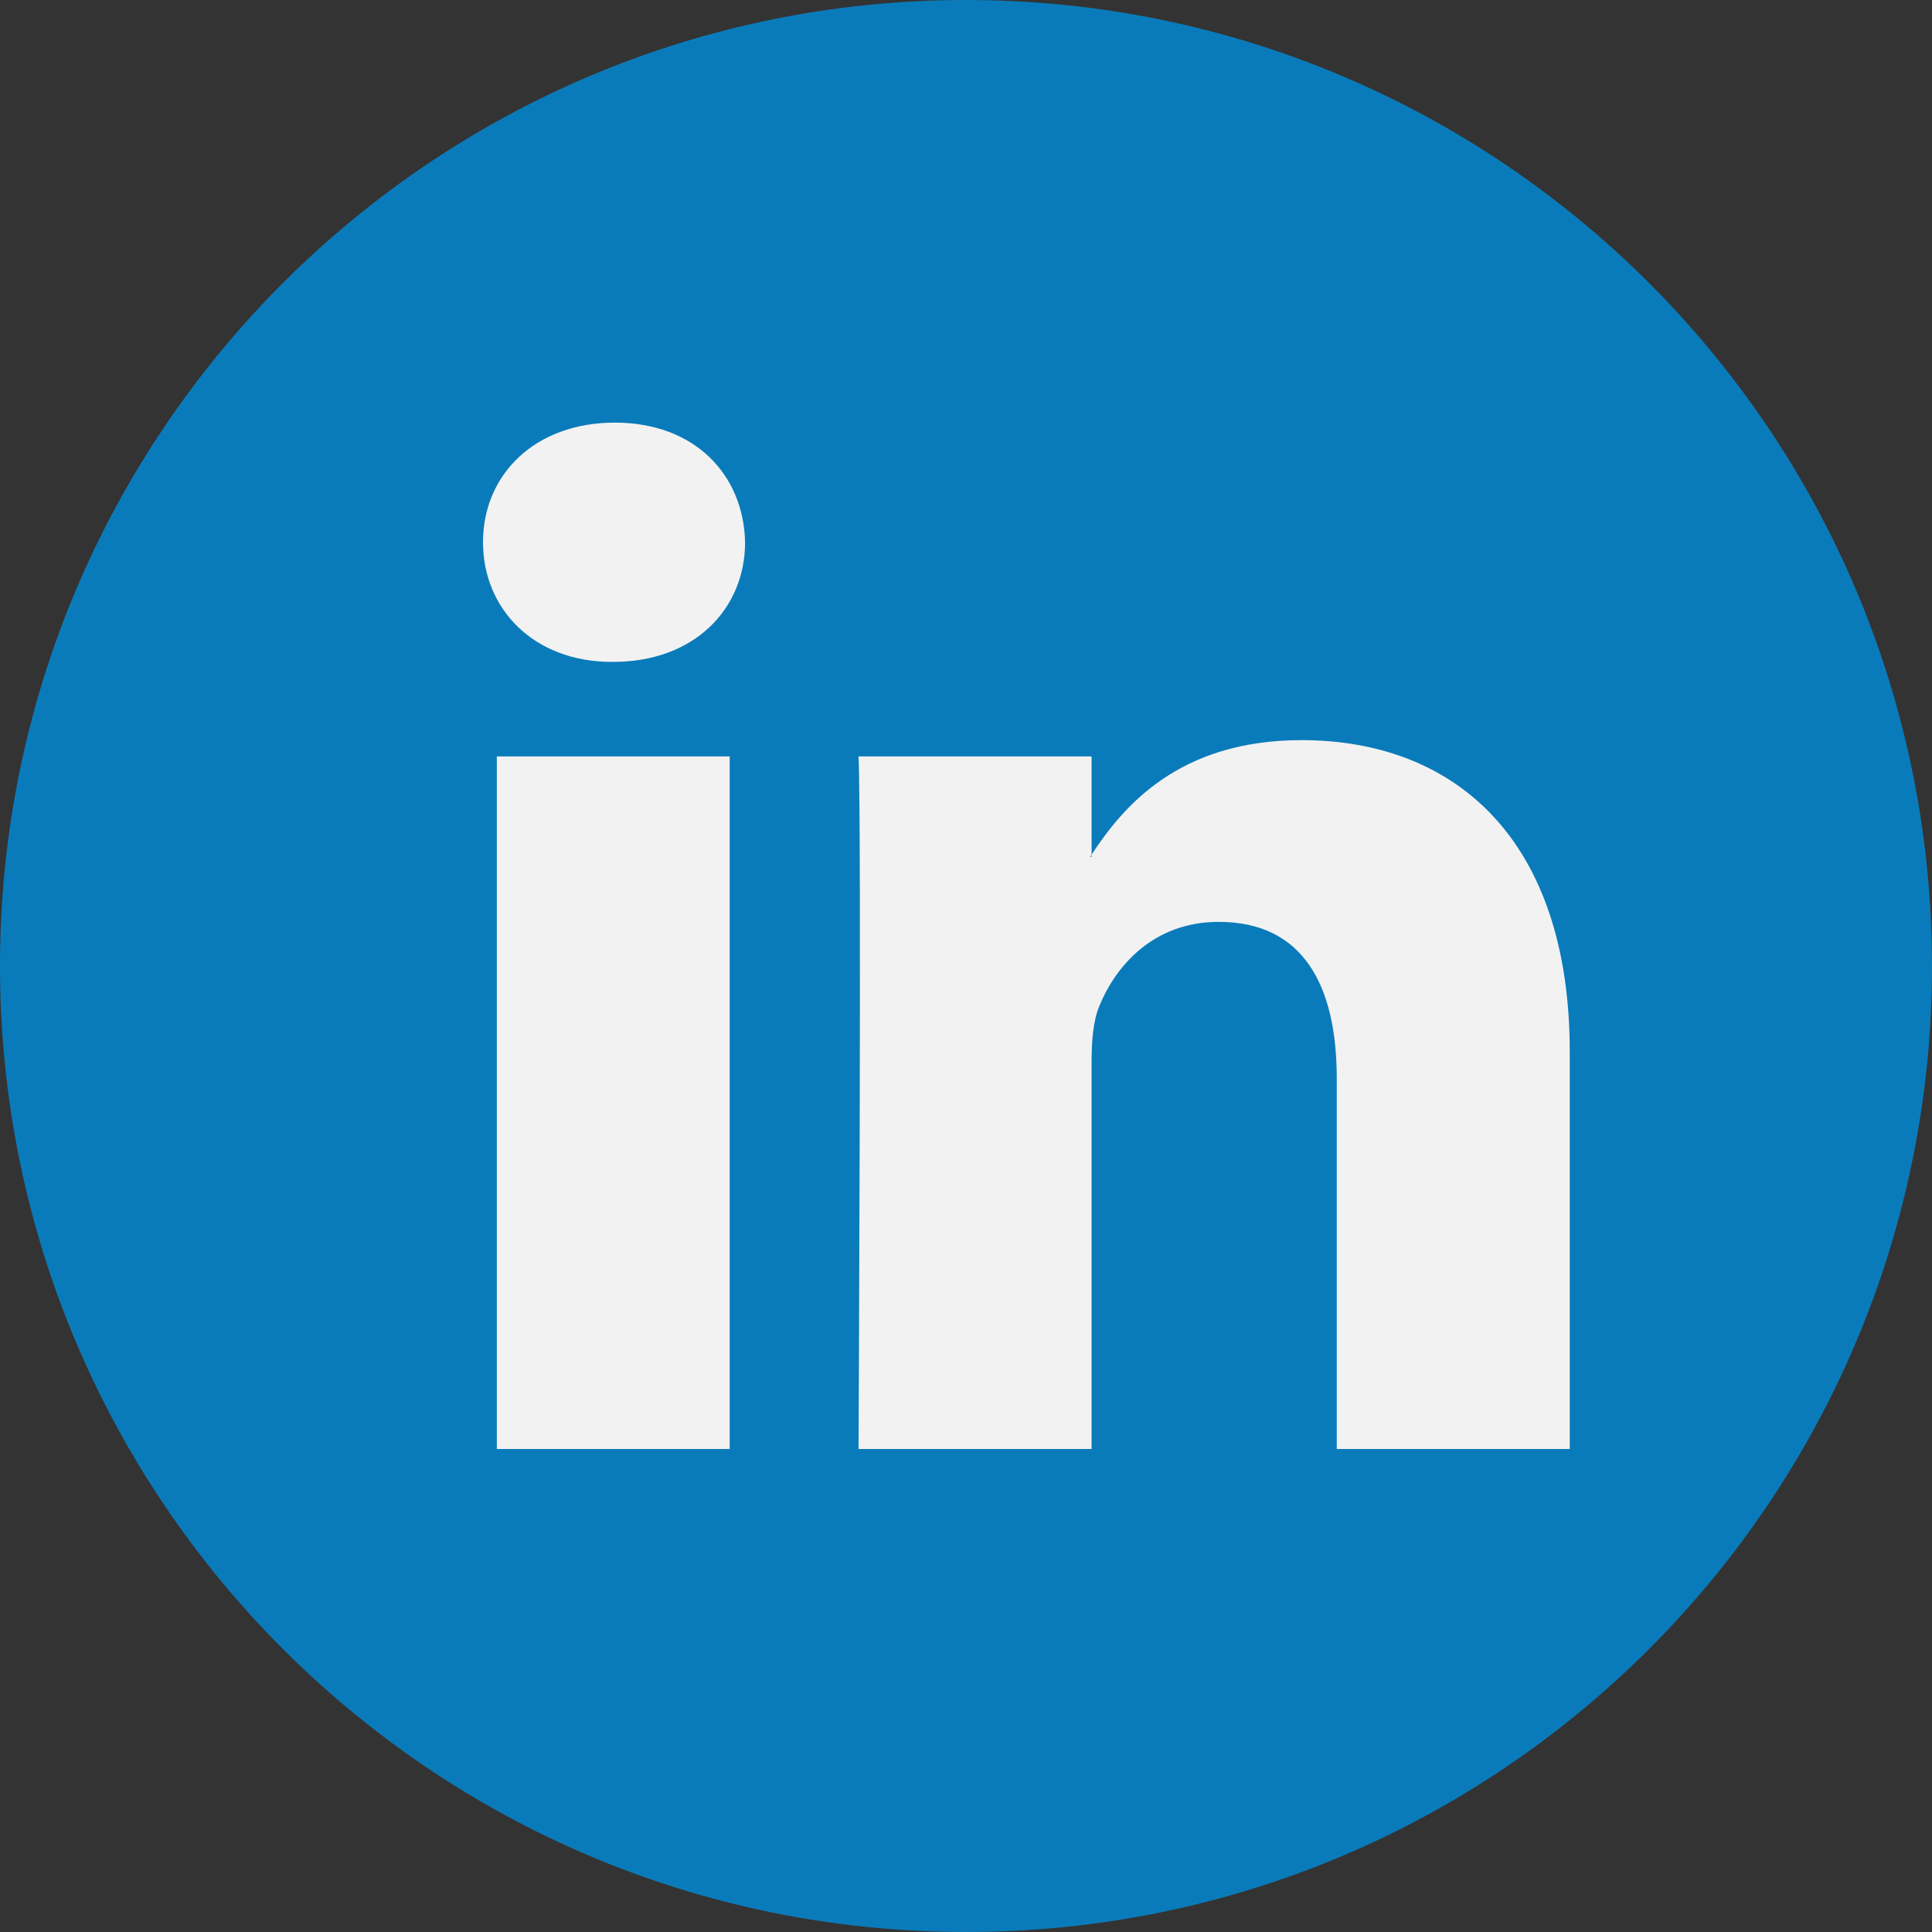 <svg width="32" height="32" viewBox="0 0 32 32" fill="none" xmlns="http://www.w3.org/2000/svg">
<rect x="0" y="0" width="32" height="32" fill="#333333" stroke="none"/>
<path d="M32 16C32 24.836 24.836 32 16 32C7.164 32 0 24.836 0 16C0 7.164 7.164 0 16 0C24.836 0 32 7.164 32 16Z" fill="#0A7BBA"/>
<path d="M26 17.421V24H22.141V17.863C22.141 16.322 21.585 15.269 20.186 15.269C19.121 15.269 18.487 15.978 18.208 16.665C18.105 16.909 18.08 17.249 18.08 17.594V24H14.22C14.22 24 14.272 13.605 14.22 12.529H18.08V14.155C18.073 14.168 18.062 14.18 18.055 14.192H18.08V14.155C18.593 13.375 19.508 12.259 21.558 12.259C24.097 12.259 26 13.899 26 17.421ZM10.184 7C8.863 7 8 7.857 8 8.982C8 10.083 8.838 10.963 10.133 10.963H10.157C11.503 10.963 12.341 10.083 12.341 8.982C12.316 7.857 11.503 7 10.184 7ZM8.229 24H12.086V12.529H8.229V24Z" fill="#F2F2F2"/>
</svg>
